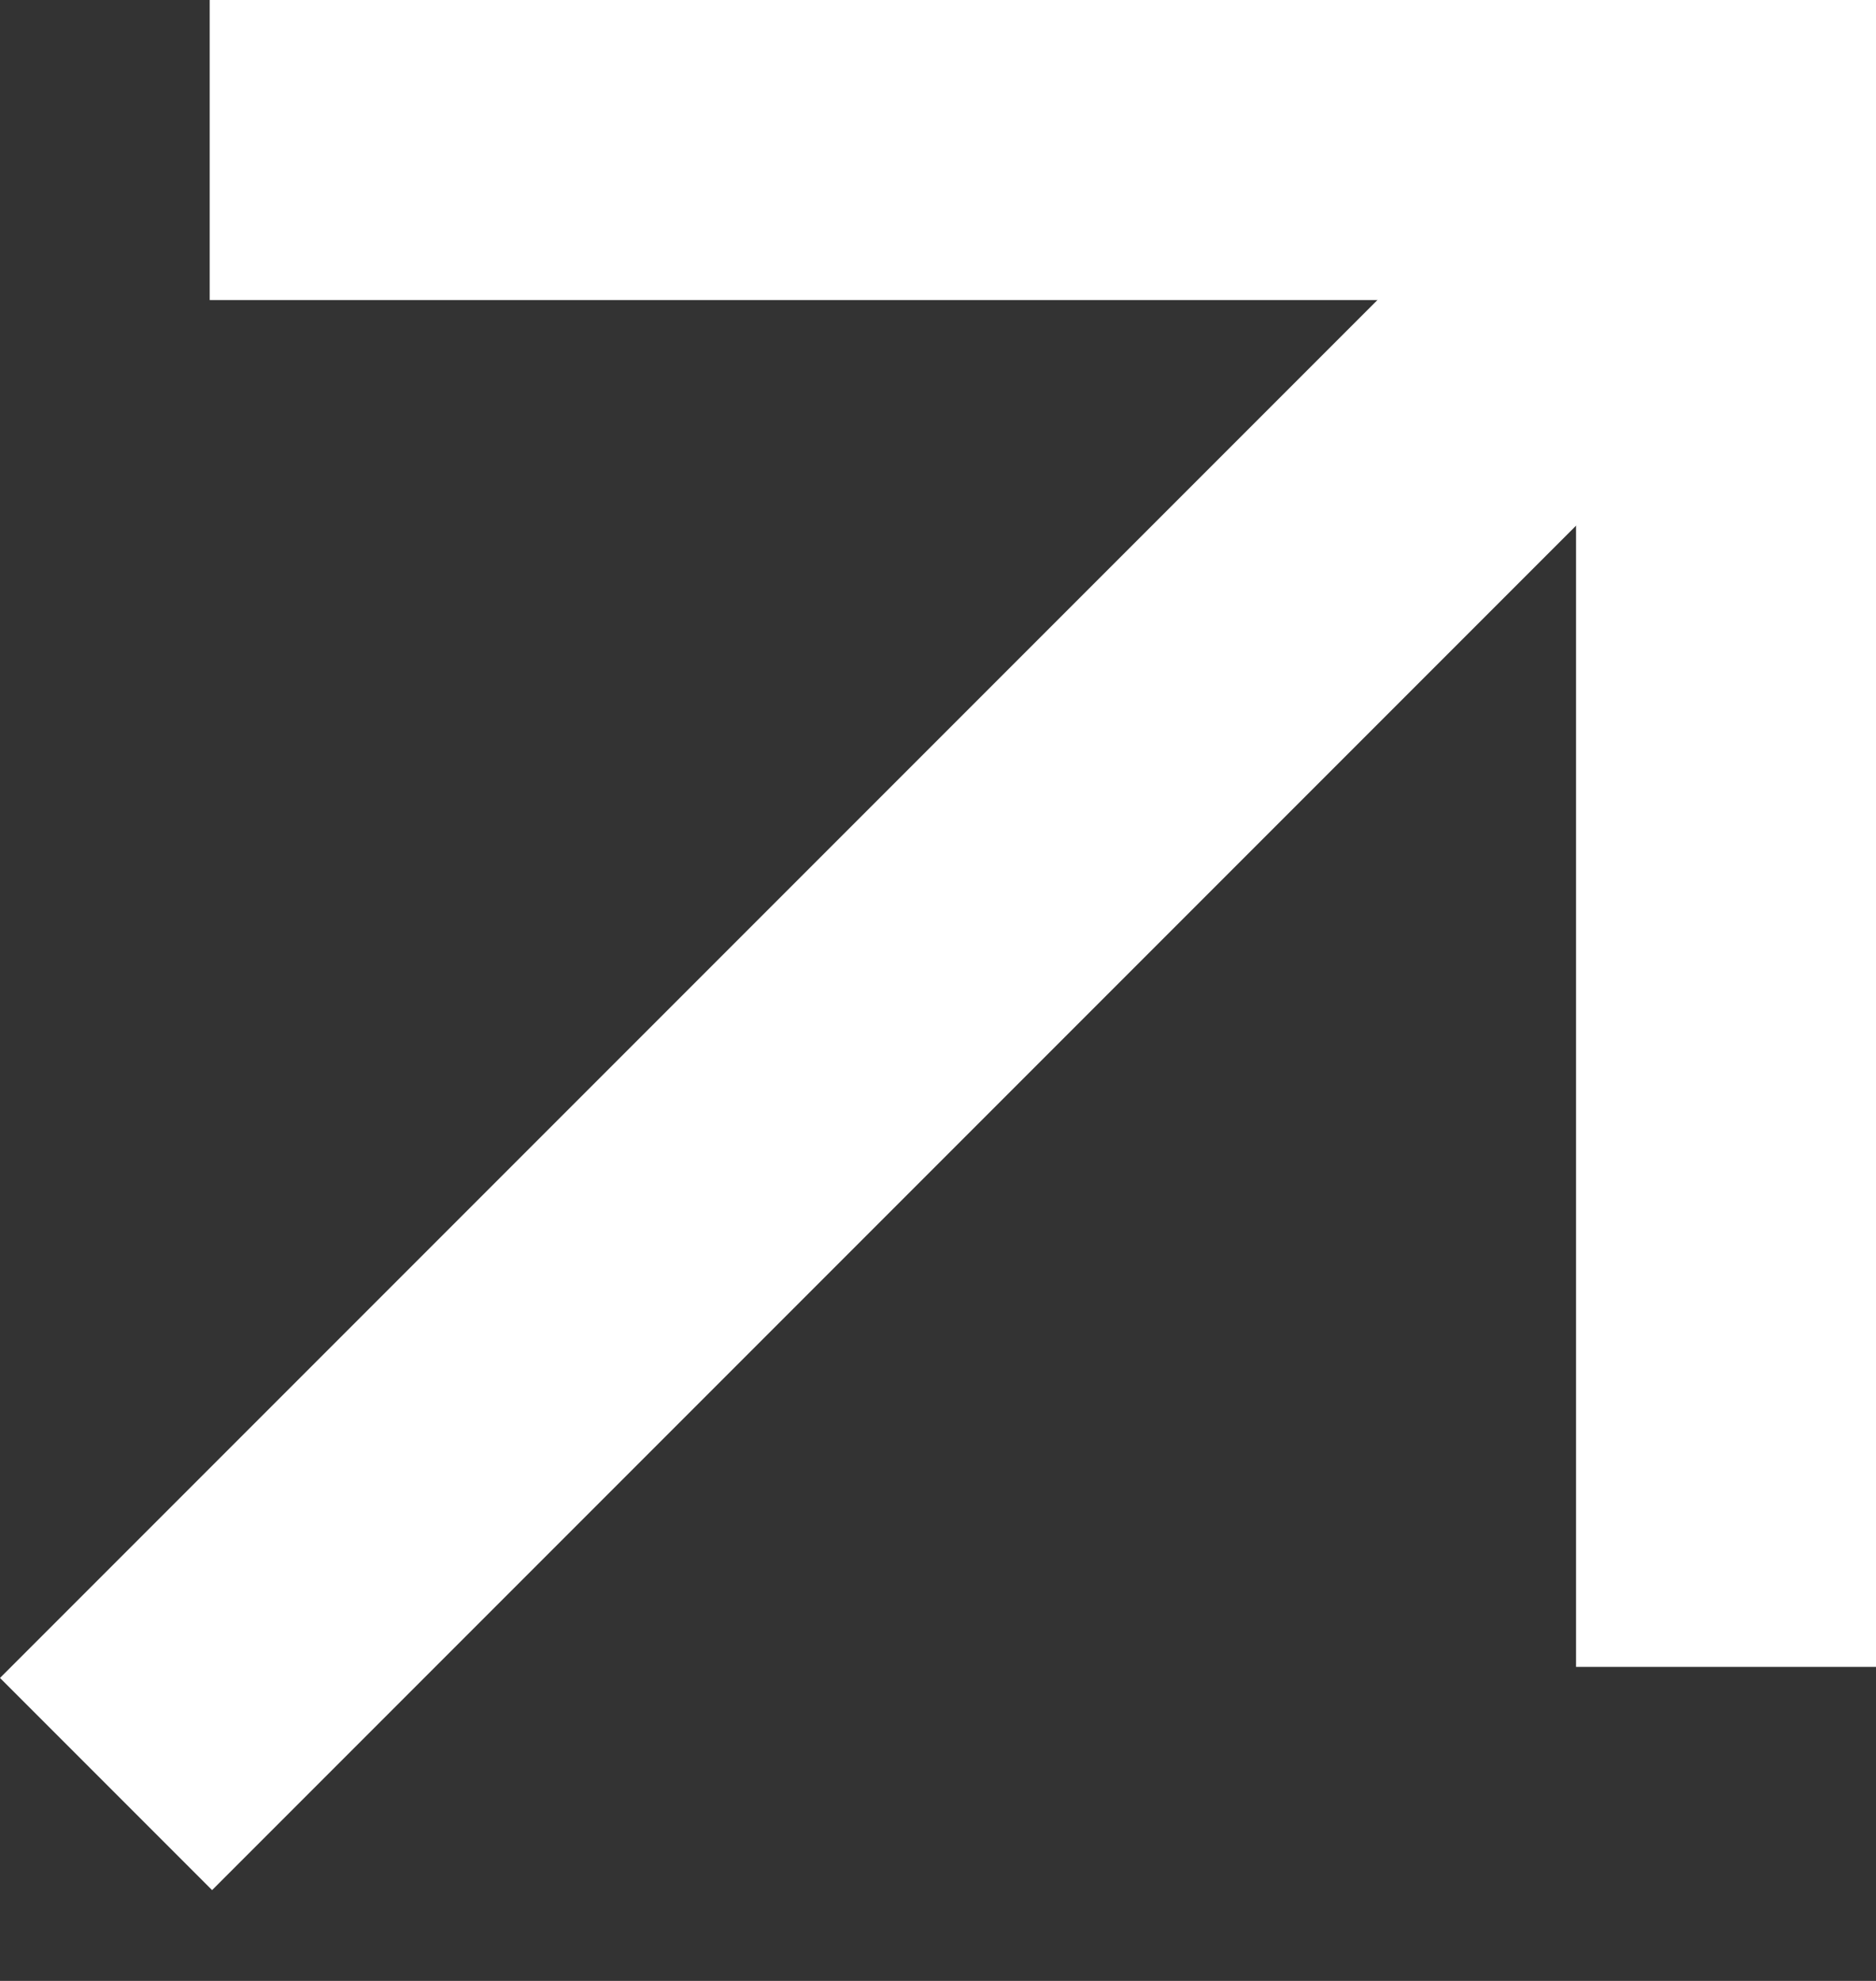 <svg xmlns="http://www.w3.org/2000/svg" xmlns:v="https://vecta.io/nano" width="18" height="19" fill="#fff">
            <rect width="100%" height="100%" fill="#333333" stroke="none"/>
            <path d="M18 15.988V0h-2.878v15.988z"/>
            <path d="M18 0H2.012v2.878H18V0z"/>
            <path d="M15.965.129L0 16.094l2.035 2.035L18 2.164 15.965.129z"/>
          </svg>